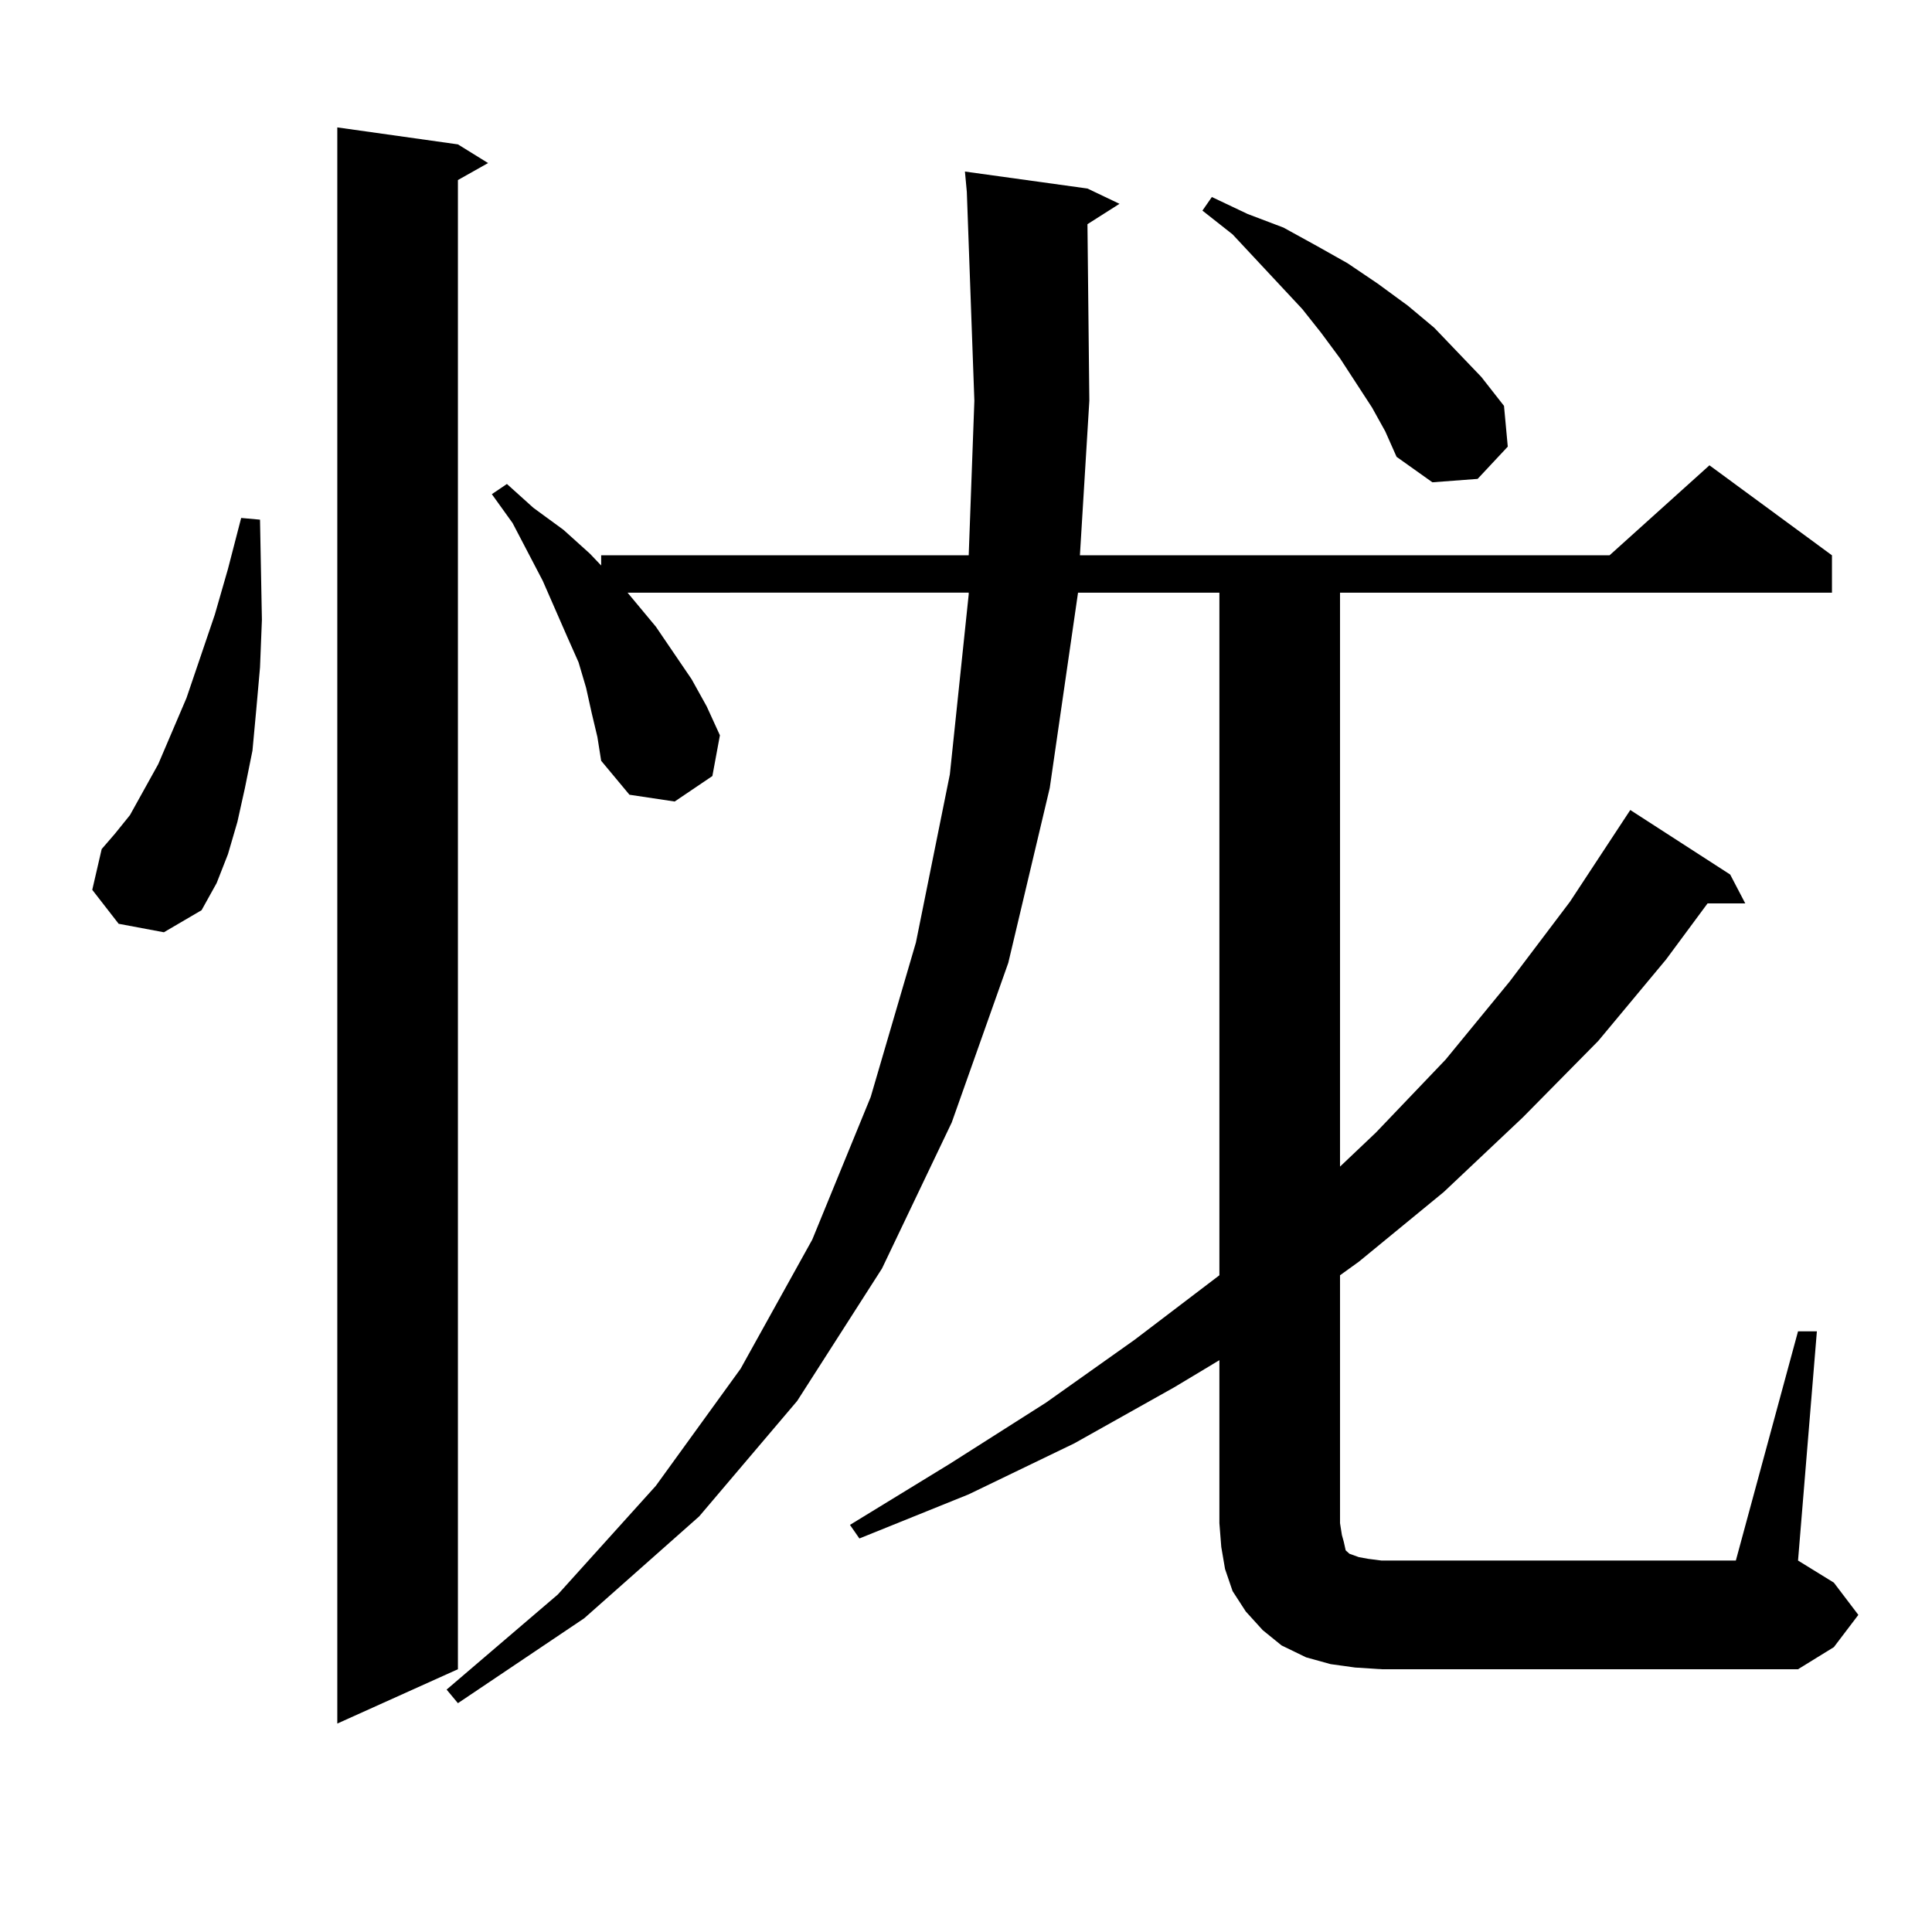 <?xml version="1.0" encoding="utf-8"?>
<!-- Generator: Adobe Illustrator 16.0.0, SVG Export Plug-In . SVG Version: 6.00 Build 0)  -->
<!DOCTYPE svg PUBLIC "-//W3C//DTD SVG 1.1//EN" "http://www.w3.org/Graphics/SVG/1.1/DTD/svg11.dtd">
<svg version="1.1" id="图层_1" xmlns="http://www.w3.org/2000/svg" xmlns:xlink="http://www.w3.org/1999/xlink" x="0px" y="0px"
	 width="1000px" height="1000px" viewBox="0 0 1000 1000" enable-background="new 0 0 1000 1000" xml:space="preserve">
<path d="M61.413,478.148L47.755,460.57l4.878-21.094l6.829-7.91l7.805-9.668L81.9,395.531l14.634-34.277l14.634-43.066l6.829-23.73
	l6.829-26.367l9.756,0.879l0.976,51.855l-0.976,24.609l-1.951,21.973L130.68,388.5l-3.902,19.336l-3.902,17.578l-4.878,16.699
	l-5.854,14.941l-7.805,14.063l-19.512,11.426L61.413,478.148z M237.019,74.73l15.609,9.668l-15.609,8.789v770.801l-62.438,28.125
	V65.941L237.019,74.73z M930.66,689.086h9.756l-9.756,118.652l18.536,11.426l12.683,16.699l-12.683,16.699l-18.536,11.426H715.056
	l-13.658-0.879l-12.683-1.758l-12.683-3.516l-12.683-6.152l-9.756-7.91l-8.78-9.668l-6.829-10.547l-3.902-11.426l-1.951-11.426
	l-0.976-12.305v-84.375l-23.414,14.063l-51.706,29.004l-54.633,26.367l-56.584,22.852l-4.878-7.031l51.706-31.641L541.401,726
	l45.853-32.52l43.901-33.398v-353.32h-73.169l-14.634,101.074l-21.463,90.527l-29.268,82.617l-36.097,75.586l-43.901,68.555
	l-50.73,59.766l-59.511,52.734l-65.364,43.945l-5.854-7.031l57.56-49.219l50.73-56.25l43.901-60.645l37.072-66.797l30.243-73.828
	l23.414-79.98l17.561-87.012l9.756-93.164v-0.879H324.821l14.634,17.578l18.536,27.246l7.805,14.063l6.829,14.941l-3.902,21.094
	l-19.512,13.184l-23.414-3.516l-14.634-17.578l-1.951-12.305l-2.927-12.305l-2.927-13.184l-3.902-13.184l-5.854-13.184
	l-12.683-29.004l-15.609-29.883l-10.731-14.941l7.805-5.273l13.658,12.305l15.609,11.426l13.658,12.305l5.854,6.152v-5.273h190.239
	l2.927-79.98L500.427,99.34l-0.976-10.547l63.413,8.789l16.585,7.91l-16.585,10.547l0.976,91.406l-4.878,79.98h274.14l51.706-46.582
	l63.413,46.582v19.336H693.593v297.07l18.536-17.578l36.097-37.793l33.17-40.43l31.219-41.309l31.219-47.461l51.706,33.398
	l7.805,14.941h-19.512l-21.463,29.004l-35.121,42.188l-39.023,39.551l-40.975,38.672l-43.901,36.035l-9.756,7.031v128.32
	l0.976,6.152l0.976,3.516l0.976,4.395l1.951,1.758l4.878,1.758l4.878,0.879l6.829,0.879h183.41L930.66,689.086z M710.178,210.961
	l-16.585-25.488l-9.756-13.184l-9.756-12.305l-36.097-38.672l-15.609-12.305l4.878-7.031l18.536,8.789l18.536,7.031l17.561,9.668
	l15.609,8.789l15.609,10.547l15.609,11.426l13.658,11.426l24.39,25.488l11.707,14.941l1.951,21.094l-15.609,16.699l-23.414,1.758
	l-18.536-13.184l-5.854-13.184L710.178,210.961z"/>
</svg>
